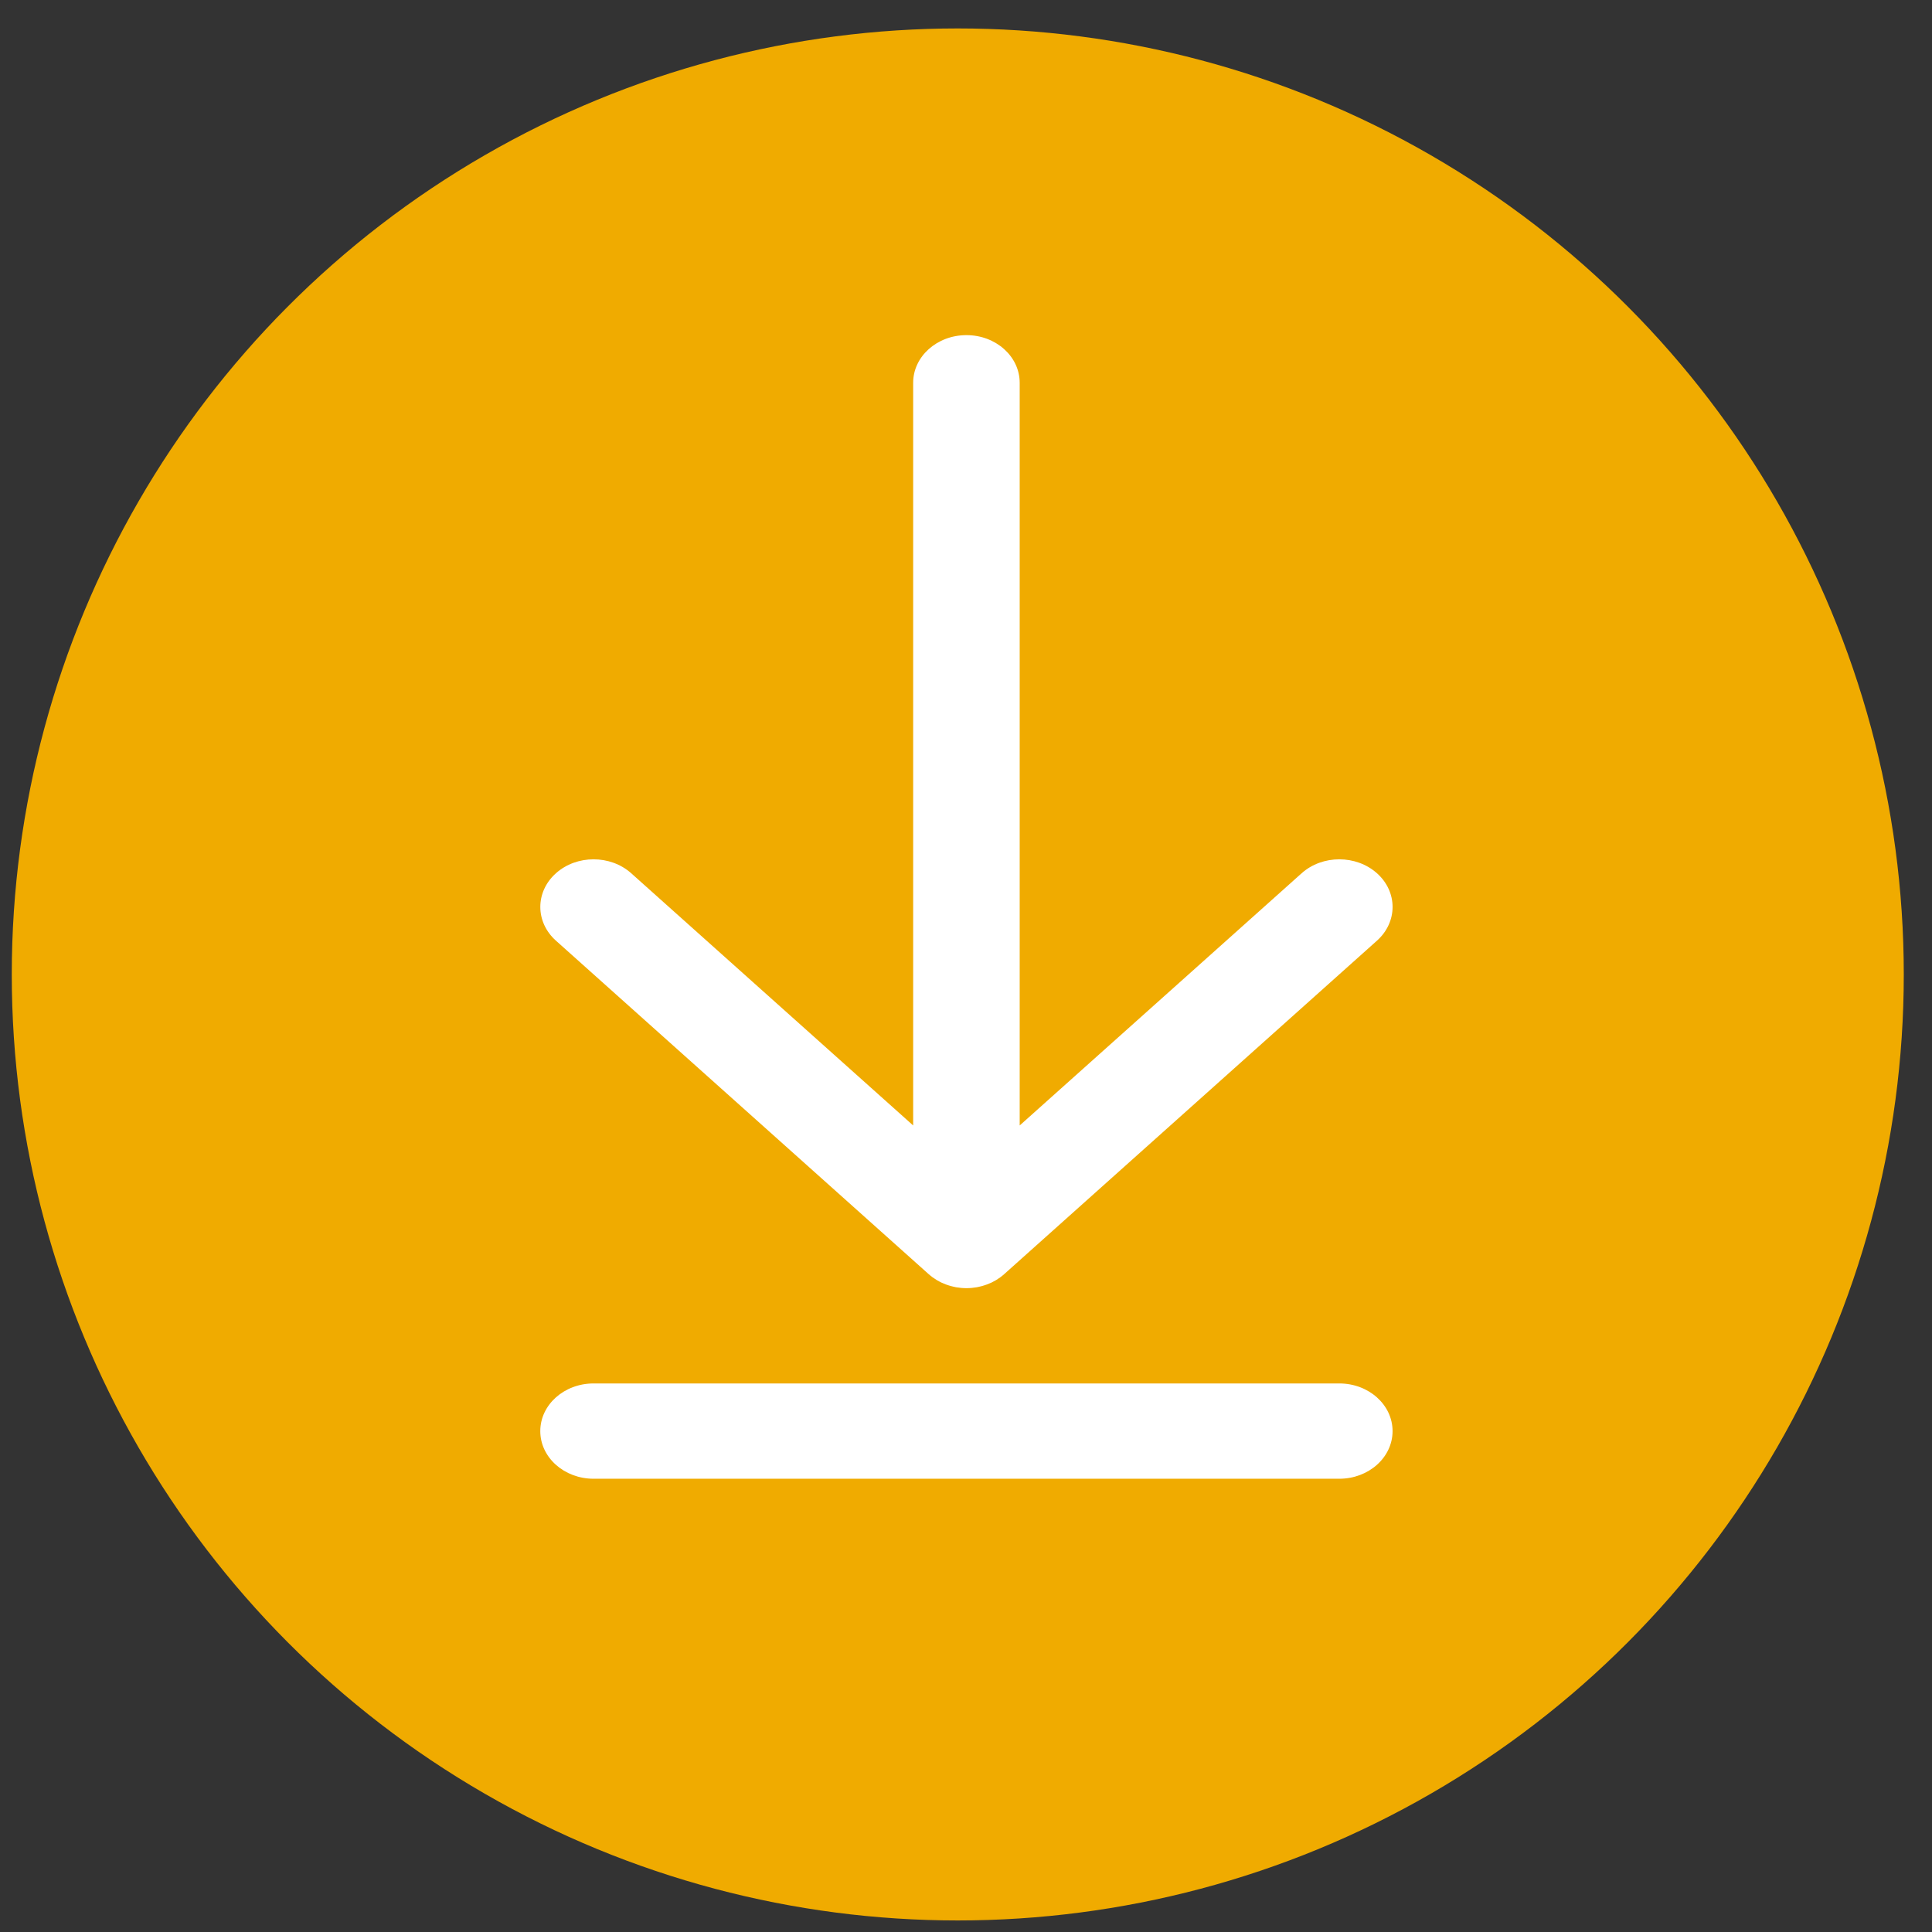<svg width="43" height="43" viewBox="0 0 43 43" fill="none" xmlns="http://www.w3.org/2000/svg">
<rect x="0" y="0" width="43" height="43" fill="#333333" stroke="none"/>
<g id="Download Button">
<circle id="Ellipse 29" cx="21.317" cy="21.688" r="21.055" fill="#F0AB00"/>
<g id="Group">
<g id="Group_2">
<path id="Vector" d="M22.348 28.36C22.348 28.36 22.348 28.36 22.348 28.36C22.32 28.385 22.291 28.408 22.261 28.43C22.247 28.44 22.233 28.449 22.219 28.458C22.202 28.47 22.186 28.481 22.168 28.492C22.151 28.502 22.134 28.511 22.116 28.52C22.1 28.528 22.085 28.537 22.069 28.545C22.051 28.553 22.033 28.561 22.015 28.568C21.998 28.575 21.981 28.583 21.963 28.589C21.946 28.596 21.928 28.601 21.91 28.607C21.892 28.613 21.873 28.619 21.854 28.624C21.836 28.629 21.818 28.633 21.8 28.637C21.781 28.641 21.761 28.646 21.741 28.65C21.721 28.653 21.7 28.655 21.679 28.658C21.661 28.66 21.644 28.663 21.627 28.665C21.549 28.672 21.471 28.672 21.393 28.665C21.375 28.663 21.358 28.66 21.341 28.658C21.32 28.655 21.299 28.653 21.278 28.65C21.258 28.646 21.239 28.641 21.219 28.637C21.201 28.633 21.183 28.629 21.166 28.624C21.146 28.619 21.128 28.613 21.109 28.607C21.091 28.601 21.074 28.596 21.056 28.589C21.039 28.583 21.022 28.575 21.005 28.568C20.987 28.561 20.969 28.553 20.951 28.545C20.935 28.537 20.919 28.528 20.903 28.52C20.886 28.511 20.868 28.502 20.852 28.492C20.834 28.481 20.817 28.47 20.801 28.458C20.787 28.449 20.772 28.44 20.758 28.43C20.728 28.408 20.7 28.385 20.672 28.36C20.672 28.36 20.672 28.36 20.671 28.36L12.373 20.936C11.91 20.521 11.91 19.85 12.373 19.436C12.836 19.022 13.586 19.022 14.049 19.436L20.324 25.049V8.52C20.324 7.934 20.855 7.459 21.51 7.459C22.165 7.459 22.695 7.934 22.695 8.52V25.049L28.97 19.436C29.433 19.022 30.184 19.022 30.647 19.436C31.11 19.85 31.11 20.521 30.647 20.936L22.348 28.36Z" fill="white"/>
<path id="Vector_2" d="M13.211 30.791H29.809C30.463 30.791 30.994 31.266 30.994 31.852C30.994 32.437 30.463 32.912 29.809 32.912H13.211C12.556 32.912 12.025 32.437 12.025 31.852C12.025 31.266 12.556 30.791 13.211 30.791Z" fill="white"/>
</g>
</g>
</g>
</svg>
